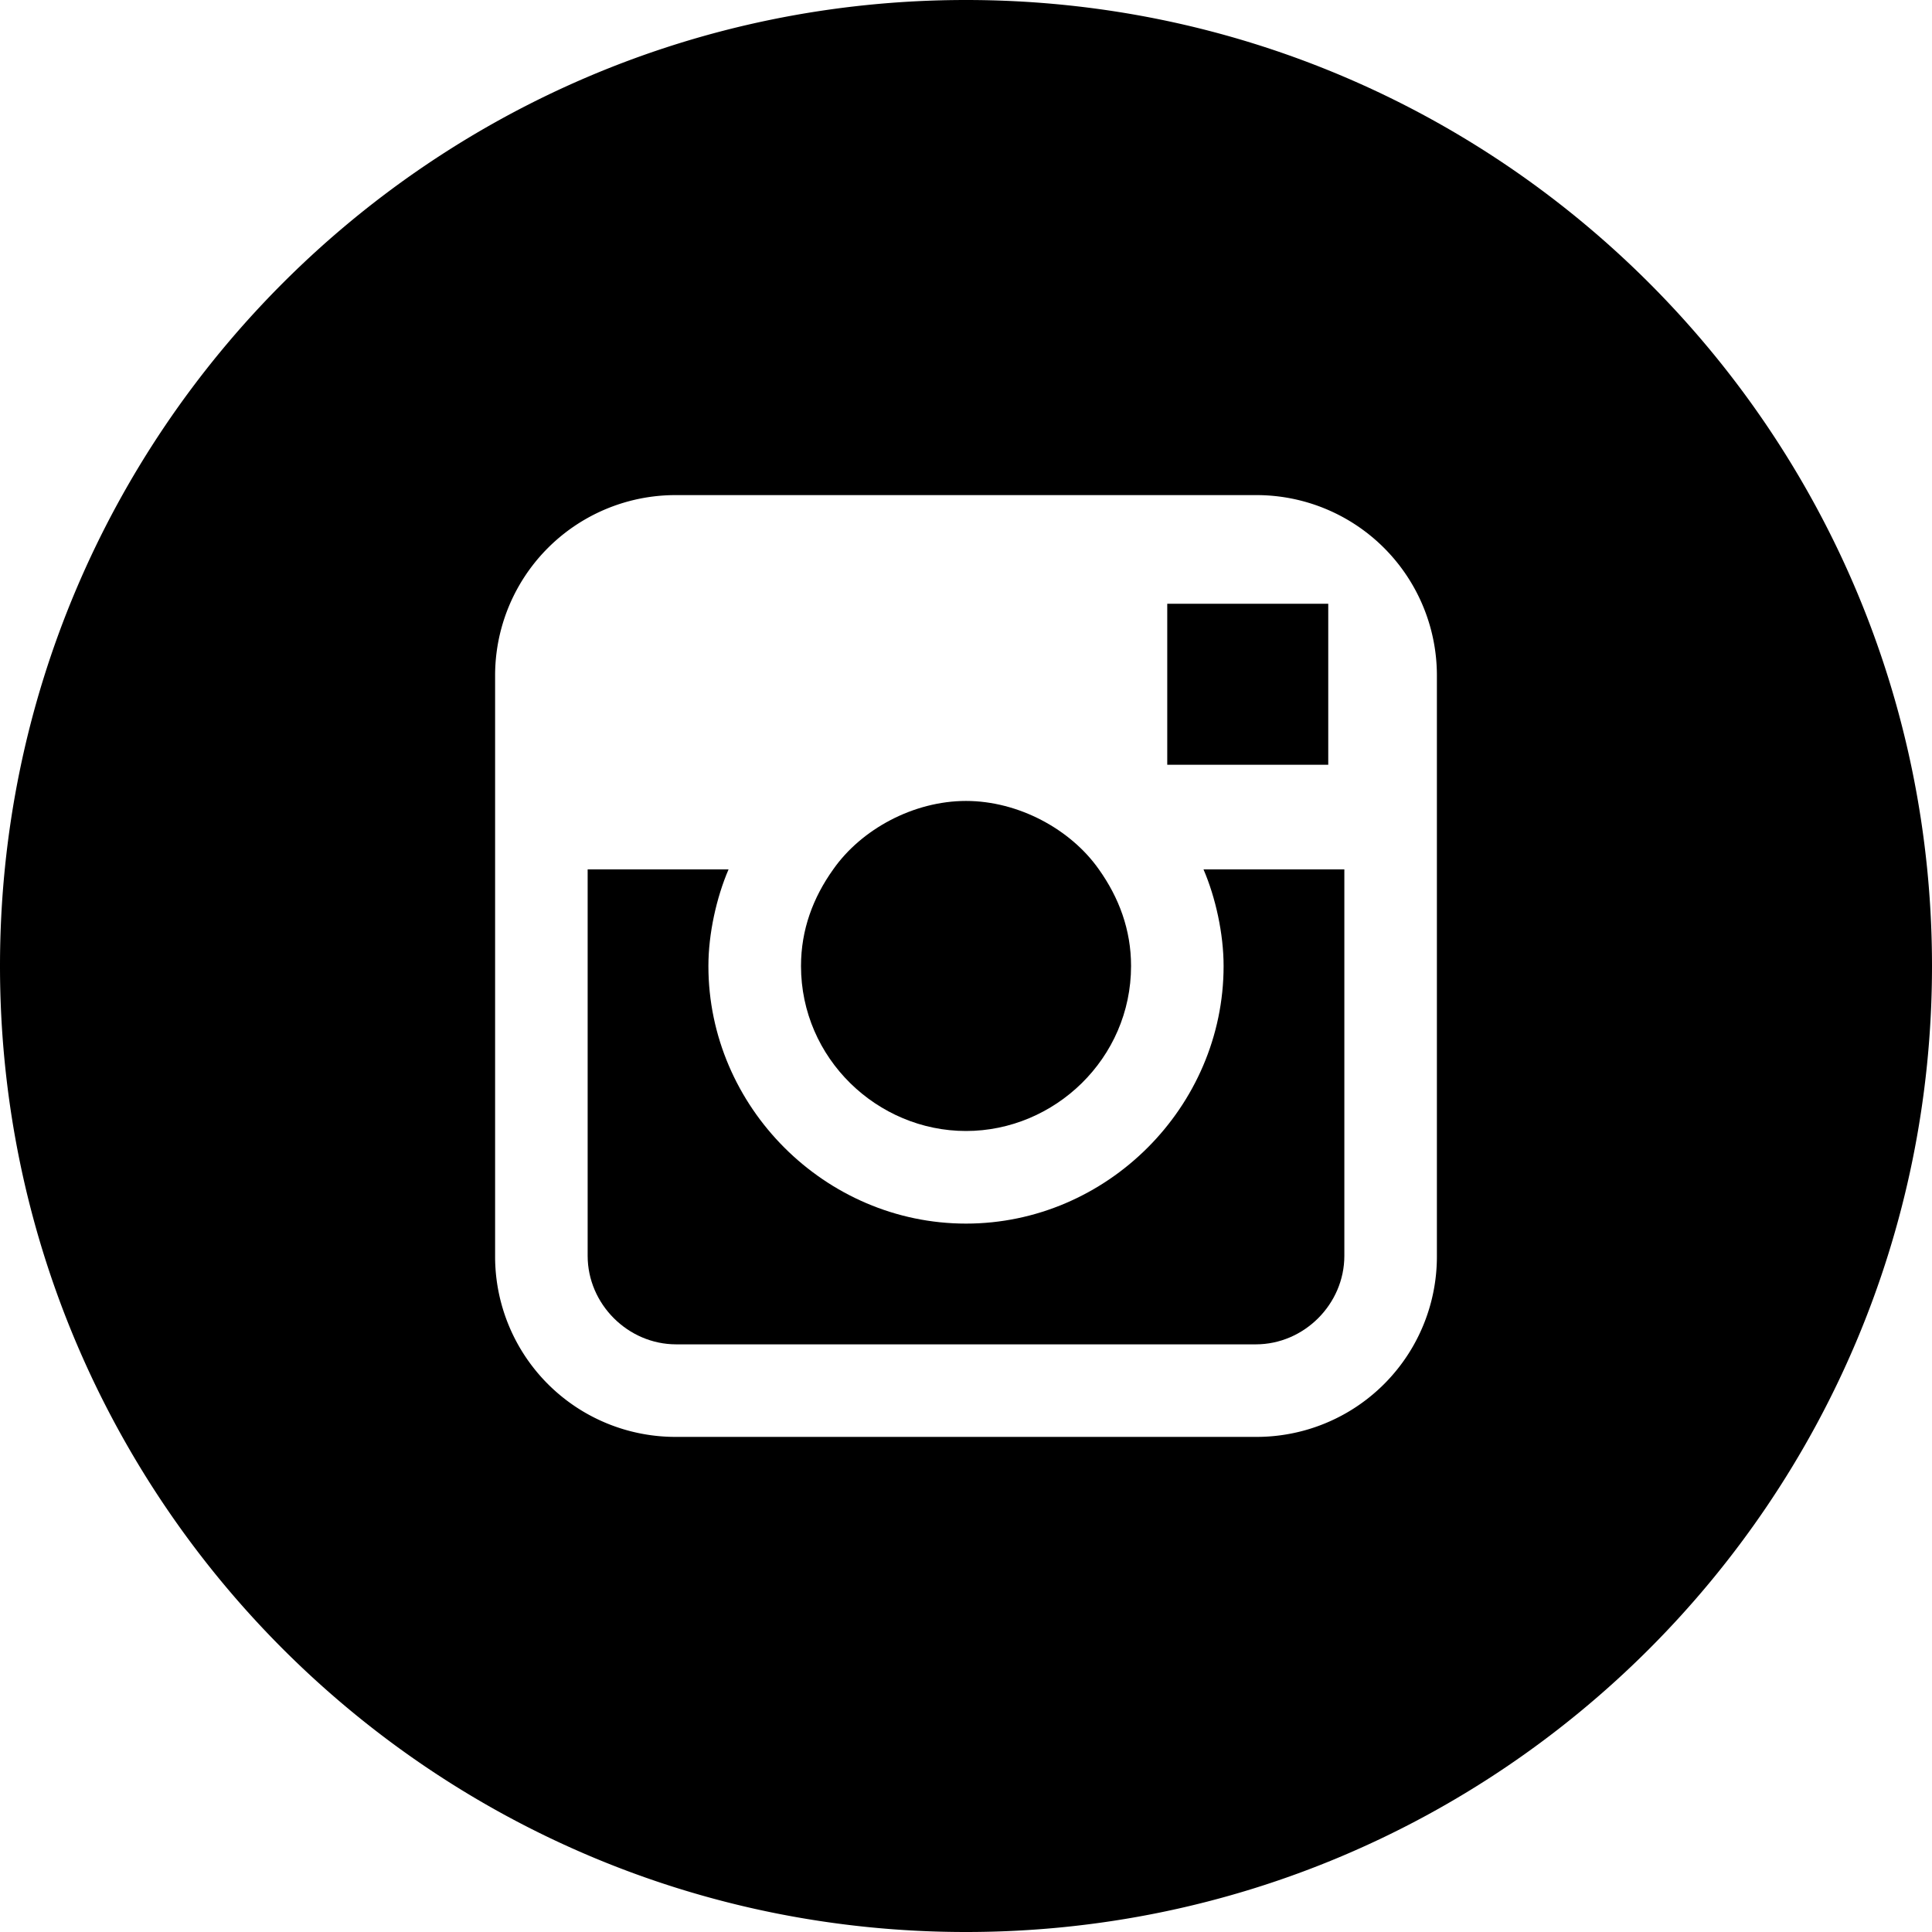 <svg width="30" height="30" viewBox="0 0 30 30" fill="none" xmlns="http://www.w3.org/2000/svg">
    <g clip-path="url(#18fkzgu7ya)" fill="#000000">
        <path d="M20.625 9.687v-.312h-2.5v2.5h2.5V9.686zM18.688 13.5c.188.437.312 1 .312 1.5 0 2.188-1.812 4-4 4-2.187 0-4-1.812-4-4 0-.5.125-1.063.313-1.5H9.125v6c0 .75.625 1.375 1.375 1.375h9c.75 0 1.375-.625 1.375-1.375v-6h-2.188z"/>
        <path d="M15 17.562c1.375 0 2.563-1.125 2.563-2.563 0-.562-.188-1.062-.5-1.5-.438-.624-1.25-1.062-2.063-1.062-.813 0-1.625.438-2.062 1.063-.313.438-.5.937-.5 1.5 0 1.437 1.187 2.562 2.562 2.562z"/>
        <path d="M15 0C6.716 0 0 6.716 0 15c0 8.284 6.716 15 15 15 8.284 0 15-6.716 15-15 0-8.284-6.715-15-15-15zm7.312 13.5v6a2.8 2.8 0 0 1-2.812 2.812h-9A2.8 2.8 0 0 1 7.688 19.5v-9A2.801 2.801 0 0 1 10.5 7.688h9a2.801 2.801 0 0 1 2.812 2.812v3z"/>
    </g>
    <defs>
        <clipPath id="18fkzgu7ya">
            <path fill="#fff" d="M0 0h30v30H0z"/>
        </clipPath>
    </defs>
</svg>
